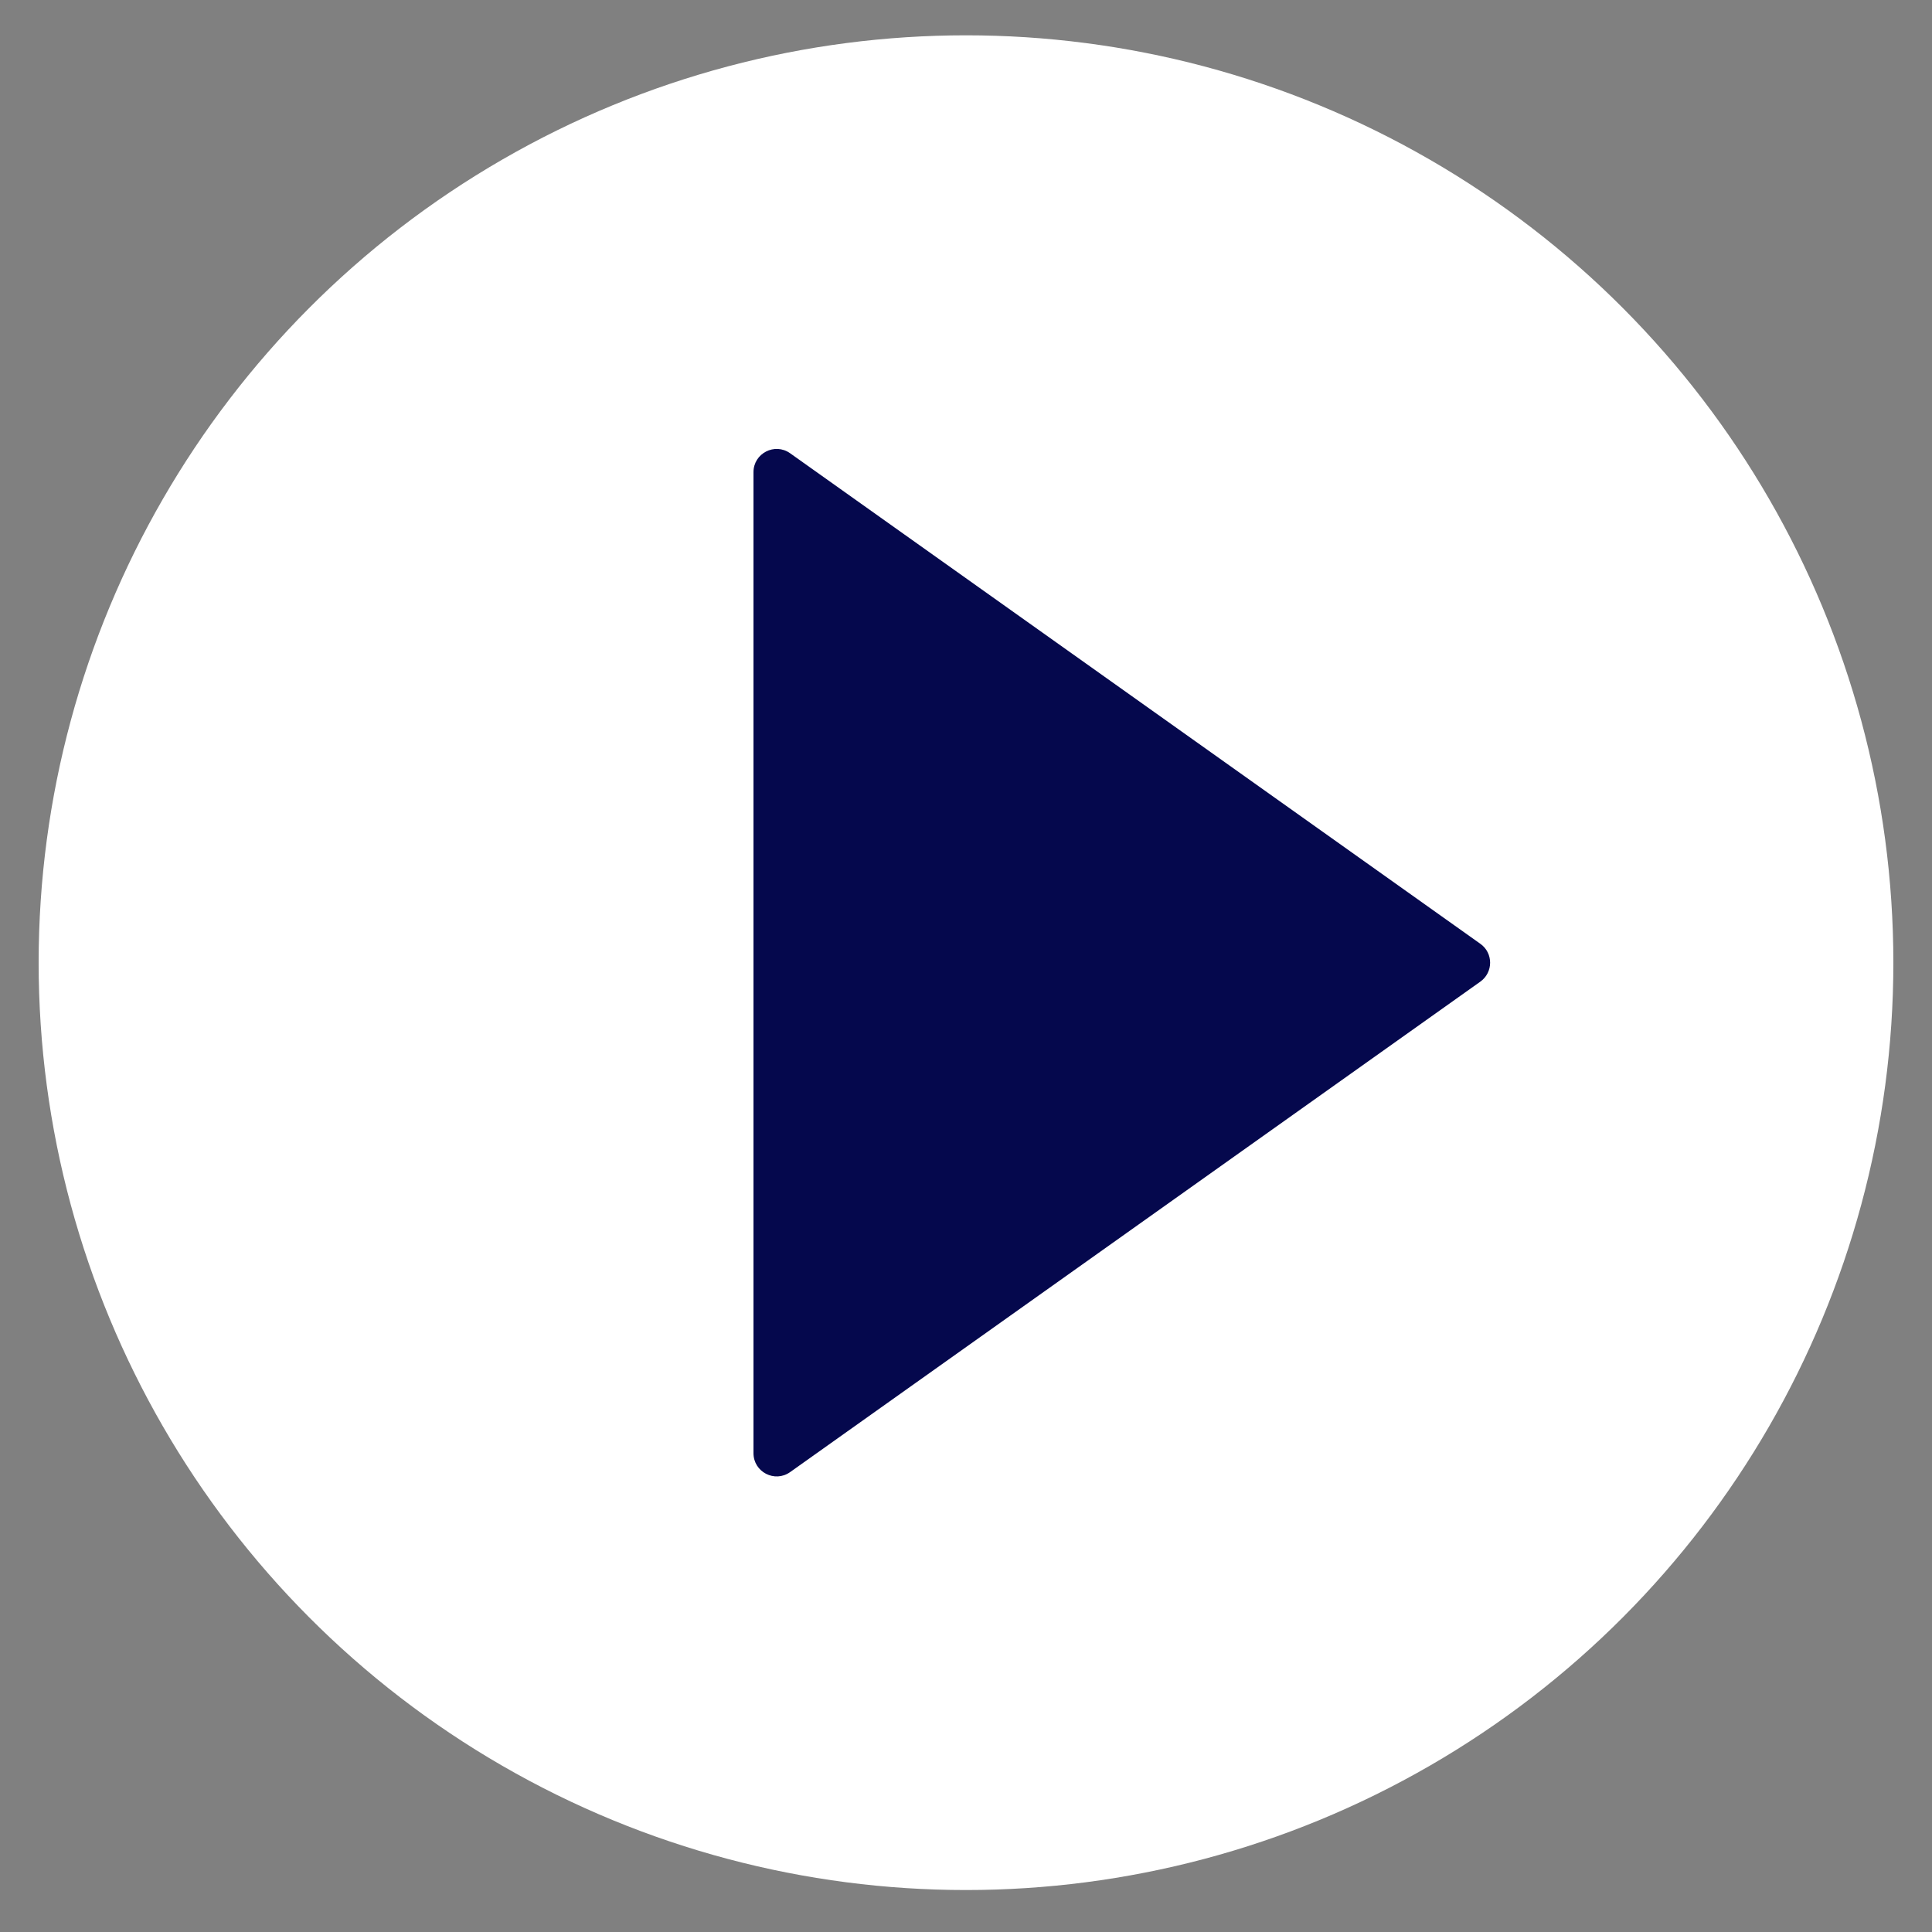 <svg width="25" height="25" viewBox="0 0 25 25" fill="none" xmlns="http://www.w3.org/2000/svg">
<rect x="0" y="0" width="25" height="25" fill="#808080" stroke="none"/>
<circle cx="12.5" cy="12.457" r="12" fill="white"/>
<path d="M19.156 12.213C19.324 12.332 19.324 12.582 19.156 12.702L10.224 19.049C10.025 19.19 9.75 19.048 9.75 18.804L9.75 6.11C9.75 5.866 10.025 5.724 10.224 5.865L19.156 12.213Z" fill="#05084D"/>
</svg>
